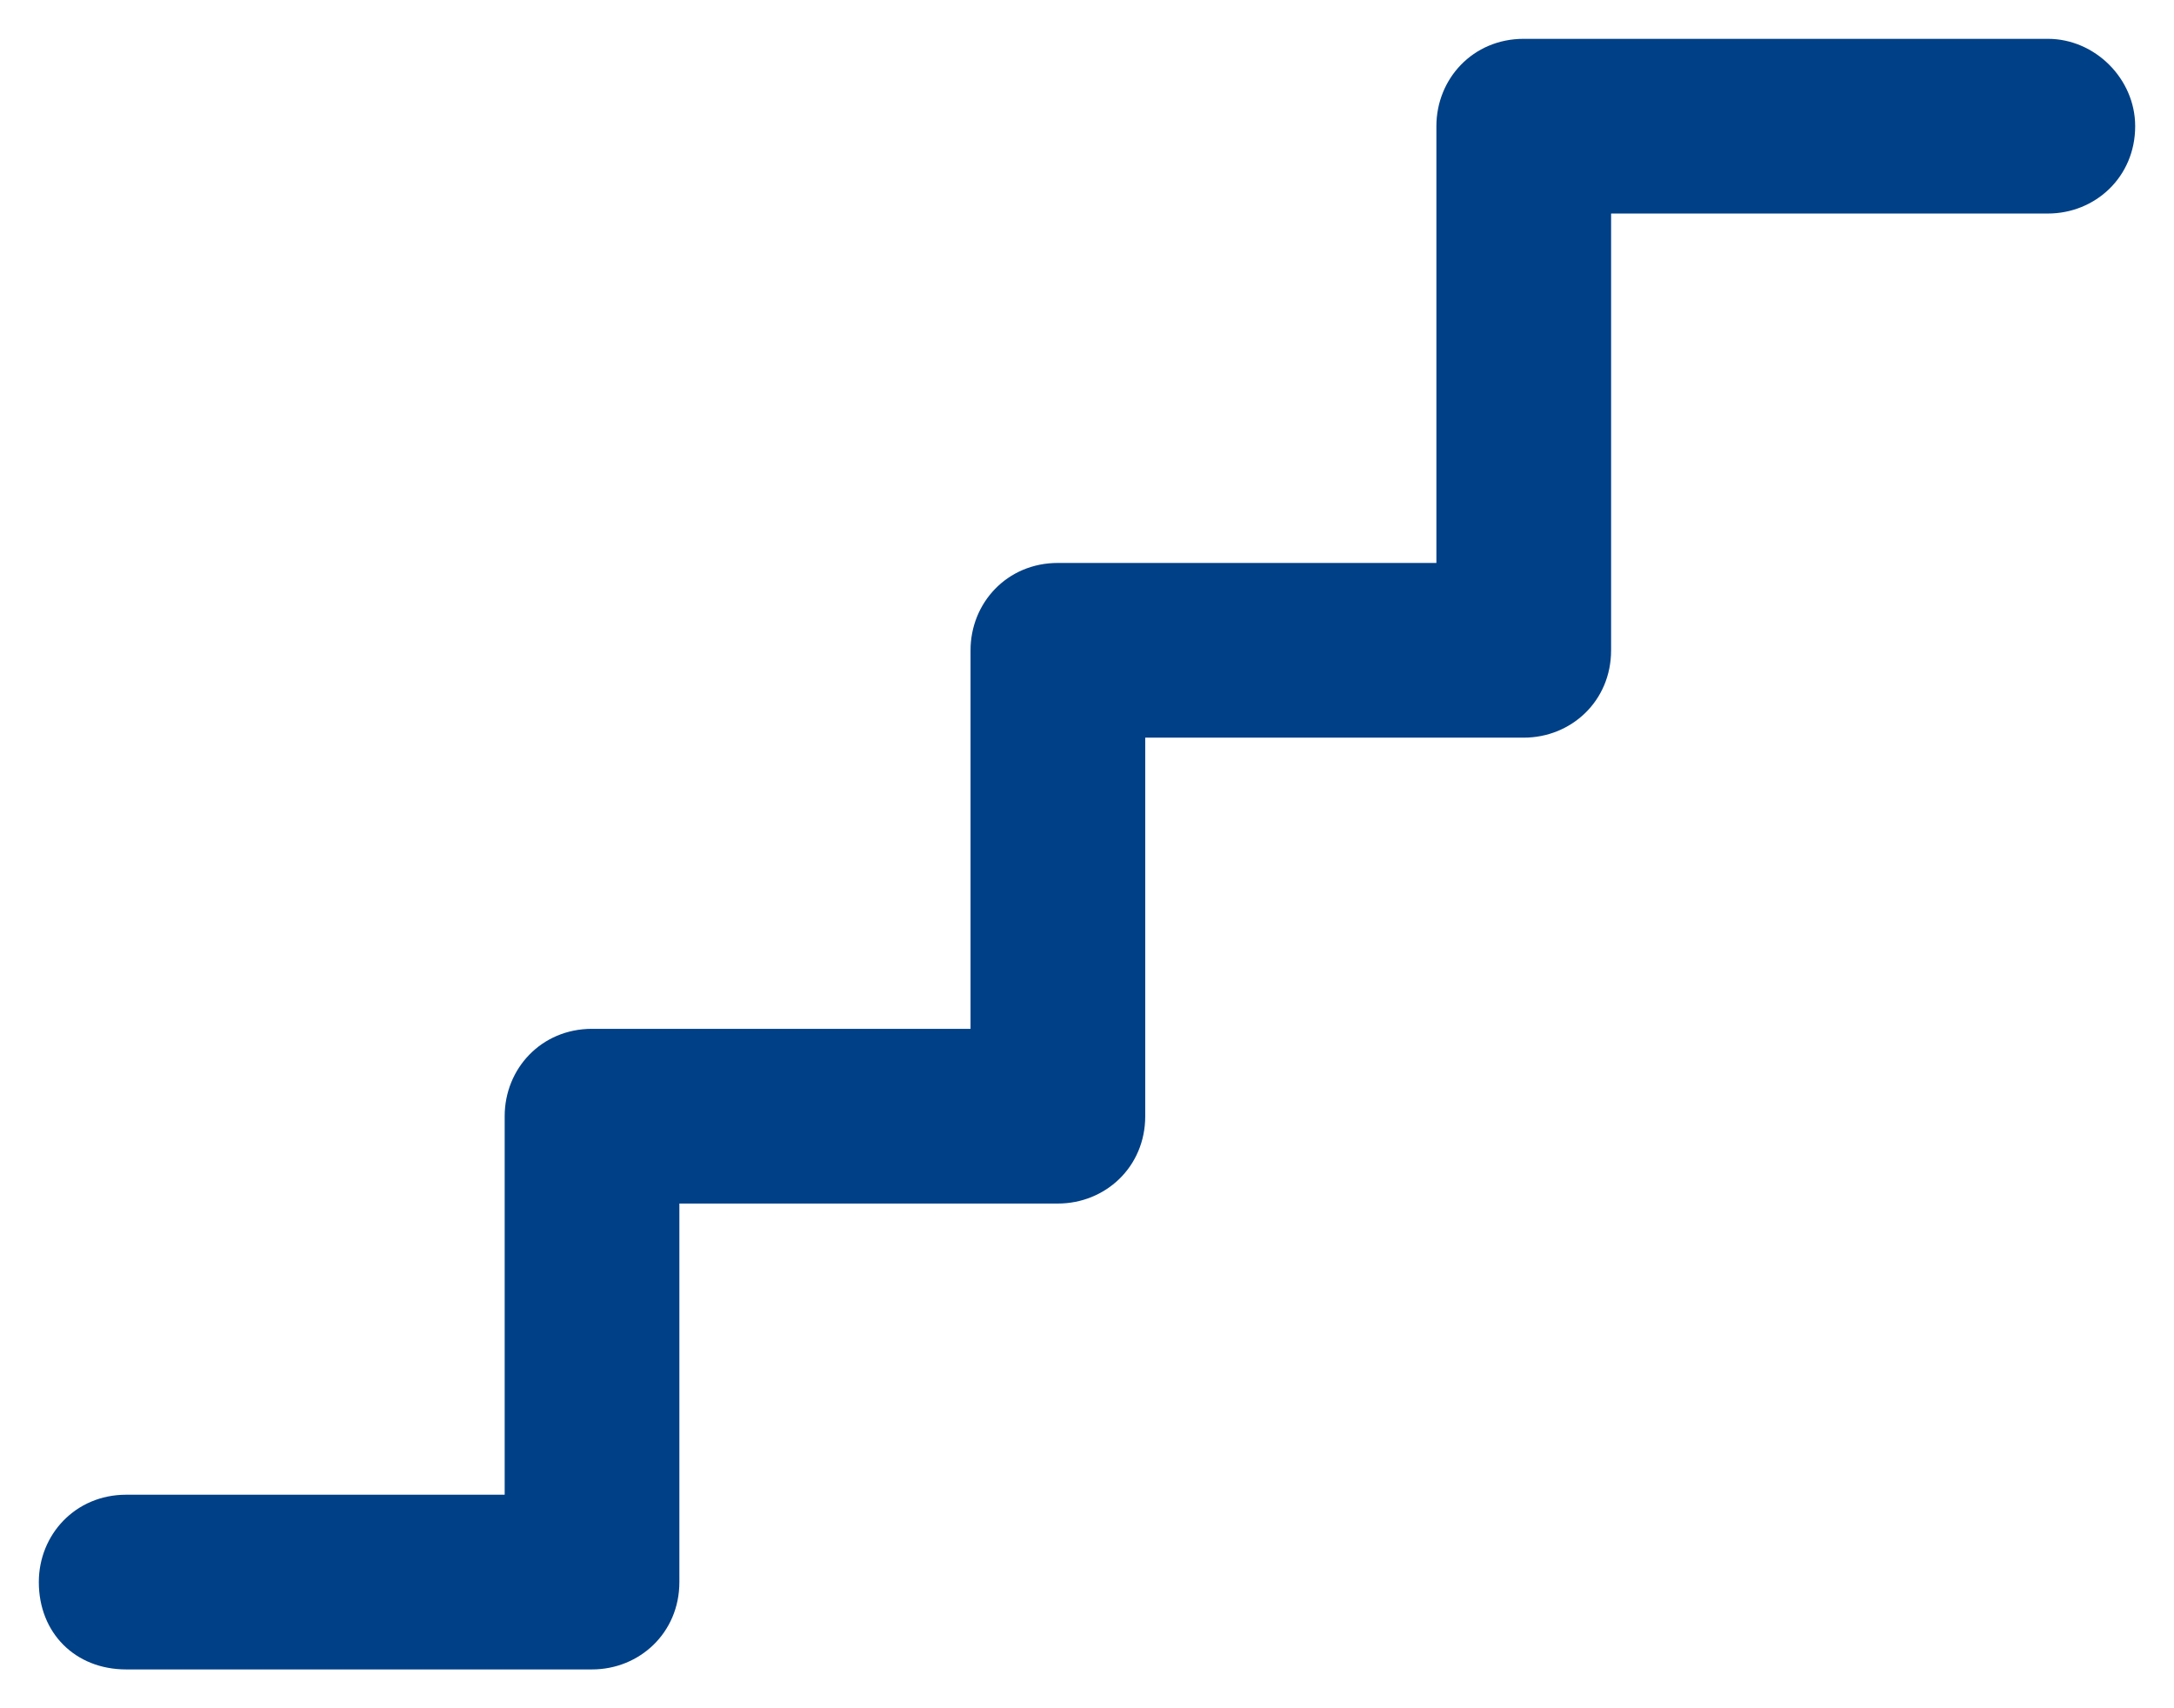 <svg width="28" height="22" viewBox="0 0 28 22" fill="none" xmlns="http://www.w3.org/2000/svg">
<path d="M27.5 1.625C27.5 2.281 26.984 2.75 26.375 2.75H20.75V8.375C20.75 9.031 20.234 9.5 19.625 9.5H14.75V14.375C14.75 15.031 14.234 15.5 13.625 15.5H8.75V20.375C8.75 21.031 8.234 21.5 7.625 21.5H1.625C0.969 21.5 0.5 21.031 0.5 20.375C0.5 19.766 0.969 19.25 1.625 19.25H6.5V14.375C6.5 13.766 6.969 13.25 7.625 13.25H12.5V8.375C12.5 7.766 12.969 7.25 13.625 7.25H18.5V1.625C18.5 1.016 18.969 0.5 19.625 0.5H26.375C26.984 0.5 27.5 1.016 27.5 1.625Z" fill="#004087"/>
</svg>
